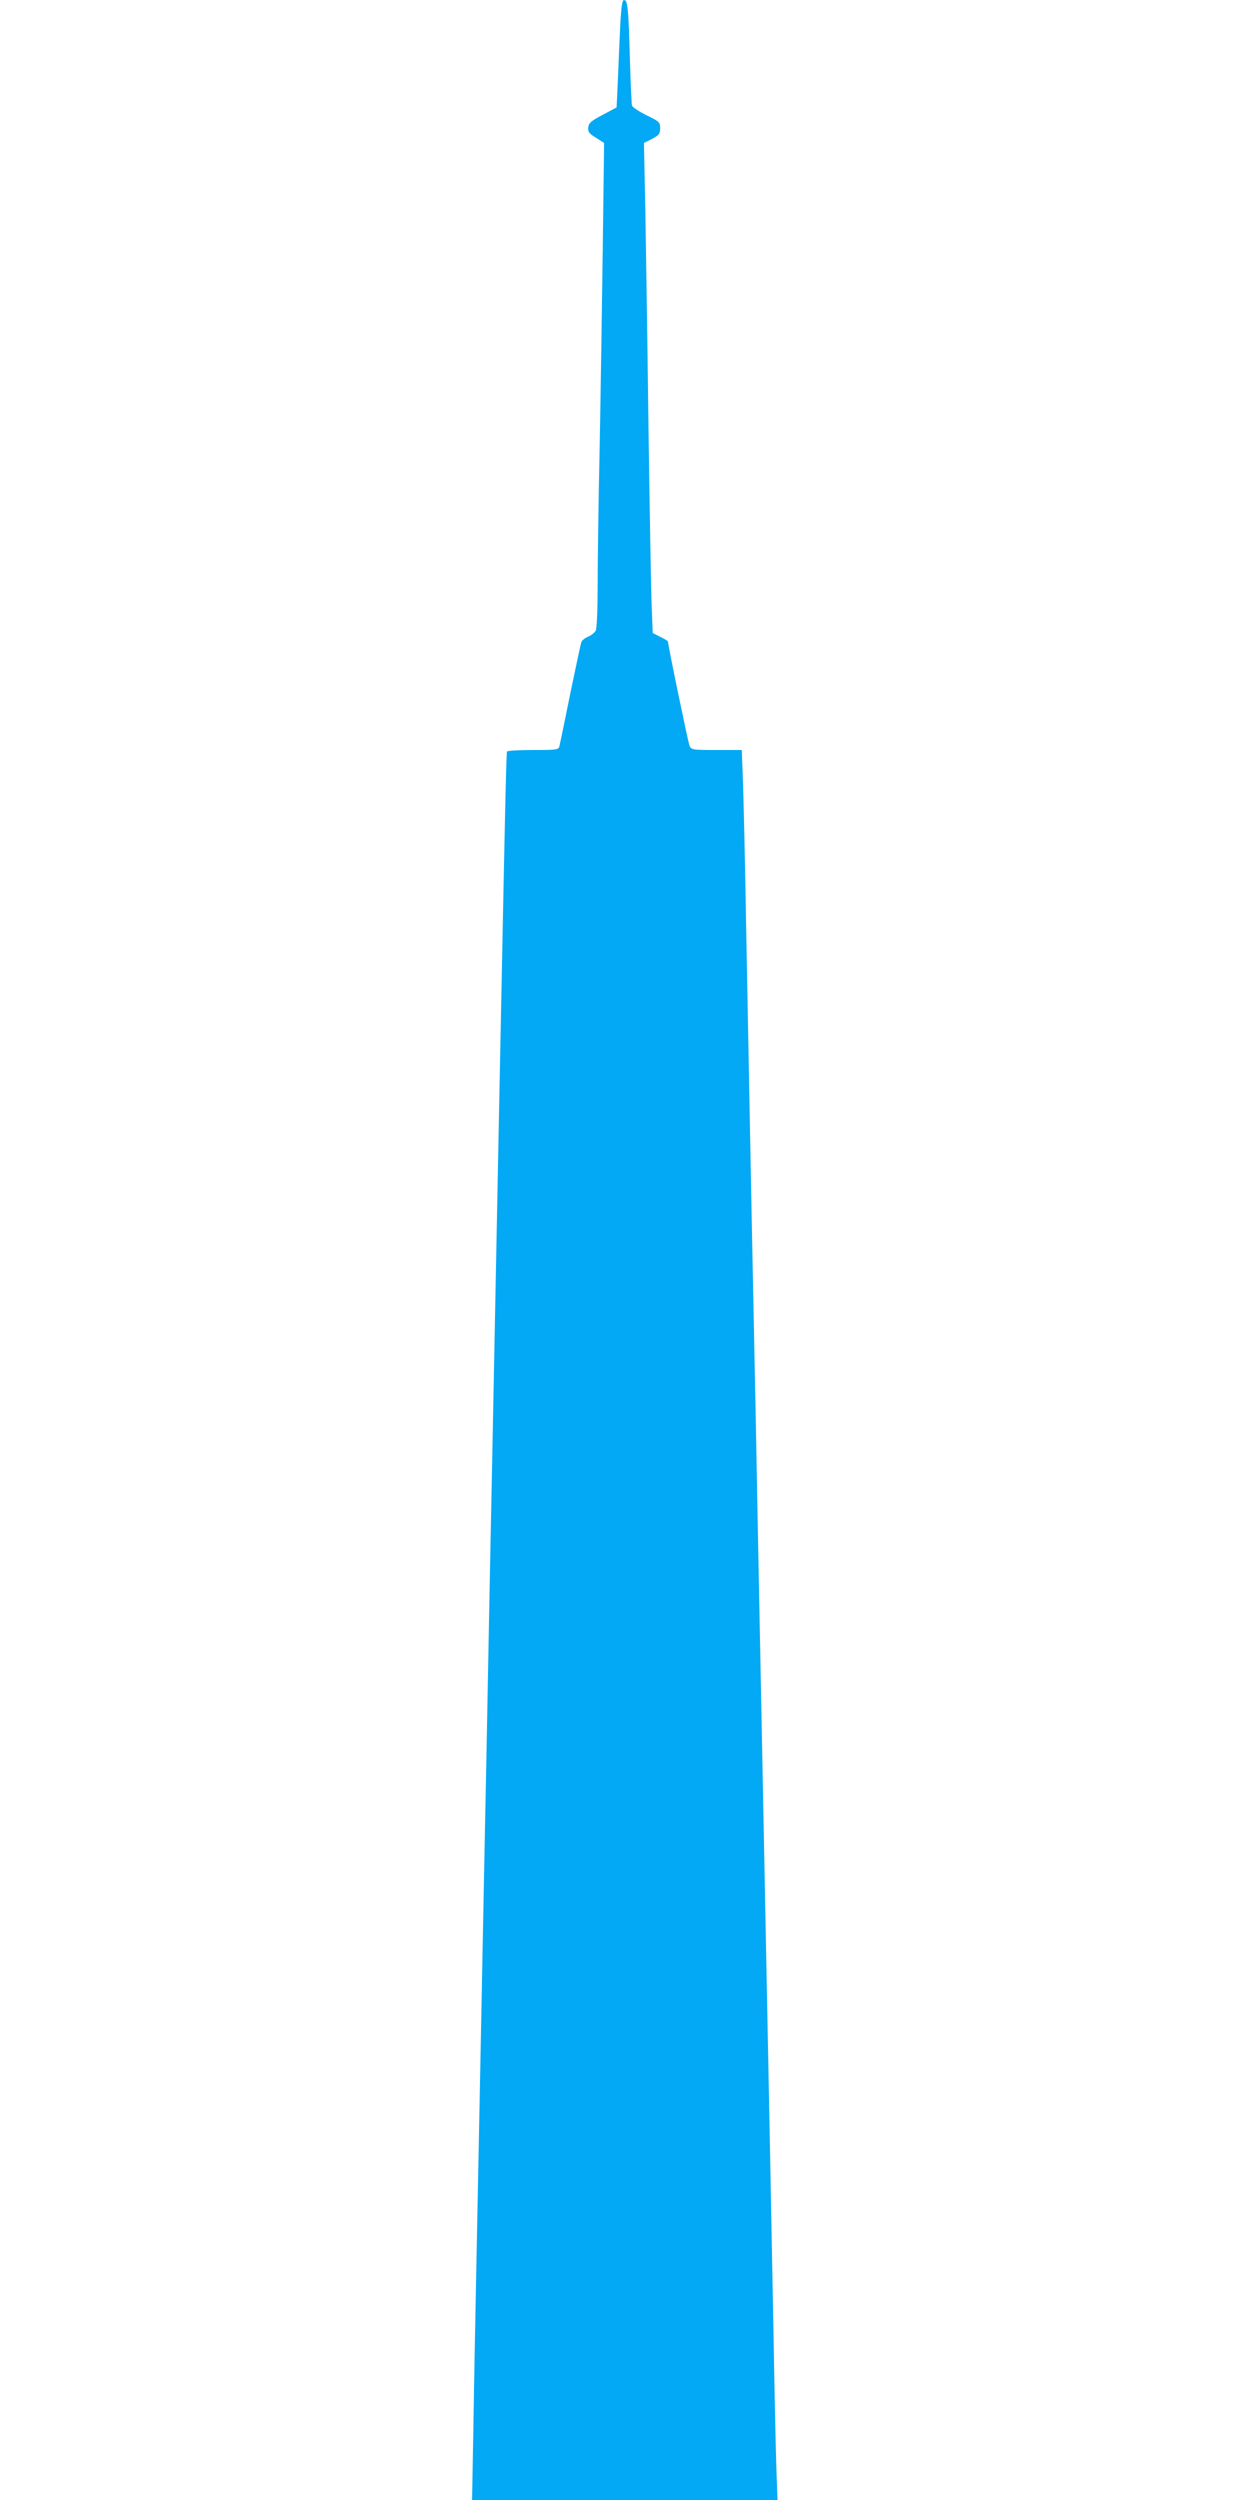 <?xml version="1.0" standalone="no"?>
<!DOCTYPE svg PUBLIC "-//W3C//DTD SVG 20010904//EN"
 "http://www.w3.org/TR/2001/REC-SVG-20010904/DTD/svg10.dtd">
<svg version="1.0" xmlns="http://www.w3.org/2000/svg"
 width="640pt" height="1280pt" viewBox="0 0 640 1280"
 preserveAspectRatio="xMidYMid meet">
<g transform="translate(0,1280) scale(0.1,-0.1)"
fill="#03a9f4" stroke="none">
<path d="M3176 12678 c-3 -68 -9 -192 -12 -276 l-7 -152 -71 -38 c-58 -30 -72
-42 -74 -64 -3 -22 4 -32 39 -53 l42 -27 -7 -546 c-4 -301 -11 -763 -16 -1027
-6 -264 -10 -576 -10 -693 0 -117 -4 -221 -10 -231 -5 -10 -23 -24 -39 -31
-17 -7 -33 -20 -35 -29 -3 -9 -28 -126 -56 -261 -27 -135 -52 -255 -55 -267
-5 -22 -9 -23 -135 -23 -71 0 -131 -3 -134 -8 -5 -8 -12 -370 -76 -3632 -6
-283 -15 -740 -20 -1015 -5 -275 -14 -734 -20 -1020 -15 -761 -29 -1496 -40
-2035 -5 -261 -13 -649 -16 -862 l-7 -388 782 0 782 0 -6 163 c-3 89 -10 410
-15 712 -6 303 -15 773 -20 1045 -11 572 -26 1307 -40 2038 -6 281 -14 740
-20 1020 -5 279 -14 741 -20 1027 -6 286 -15 741 -20 1010 -5 270 -14 744 -20
1055 -5 311 -13 638 -16 728 l-6 162 -129 0 c-125 0 -130 1 -139 23 -7 17
-110 514 -110 532 0 3 -18 14 -39 24 l-39 20 -6 153 c-3 84 -10 497 -16 918
-5 421 -13 916 -16 1102 l-7 336 42 21 c35 19 41 26 41 54 0 31 -4 35 -70 67
-38 19 -72 41 -74 49 -3 9 -7 117 -11 241 -7 255 -11 300 -30 300 -9 0 -14
-32 -19 -122z"/>
</g>
</svg>
